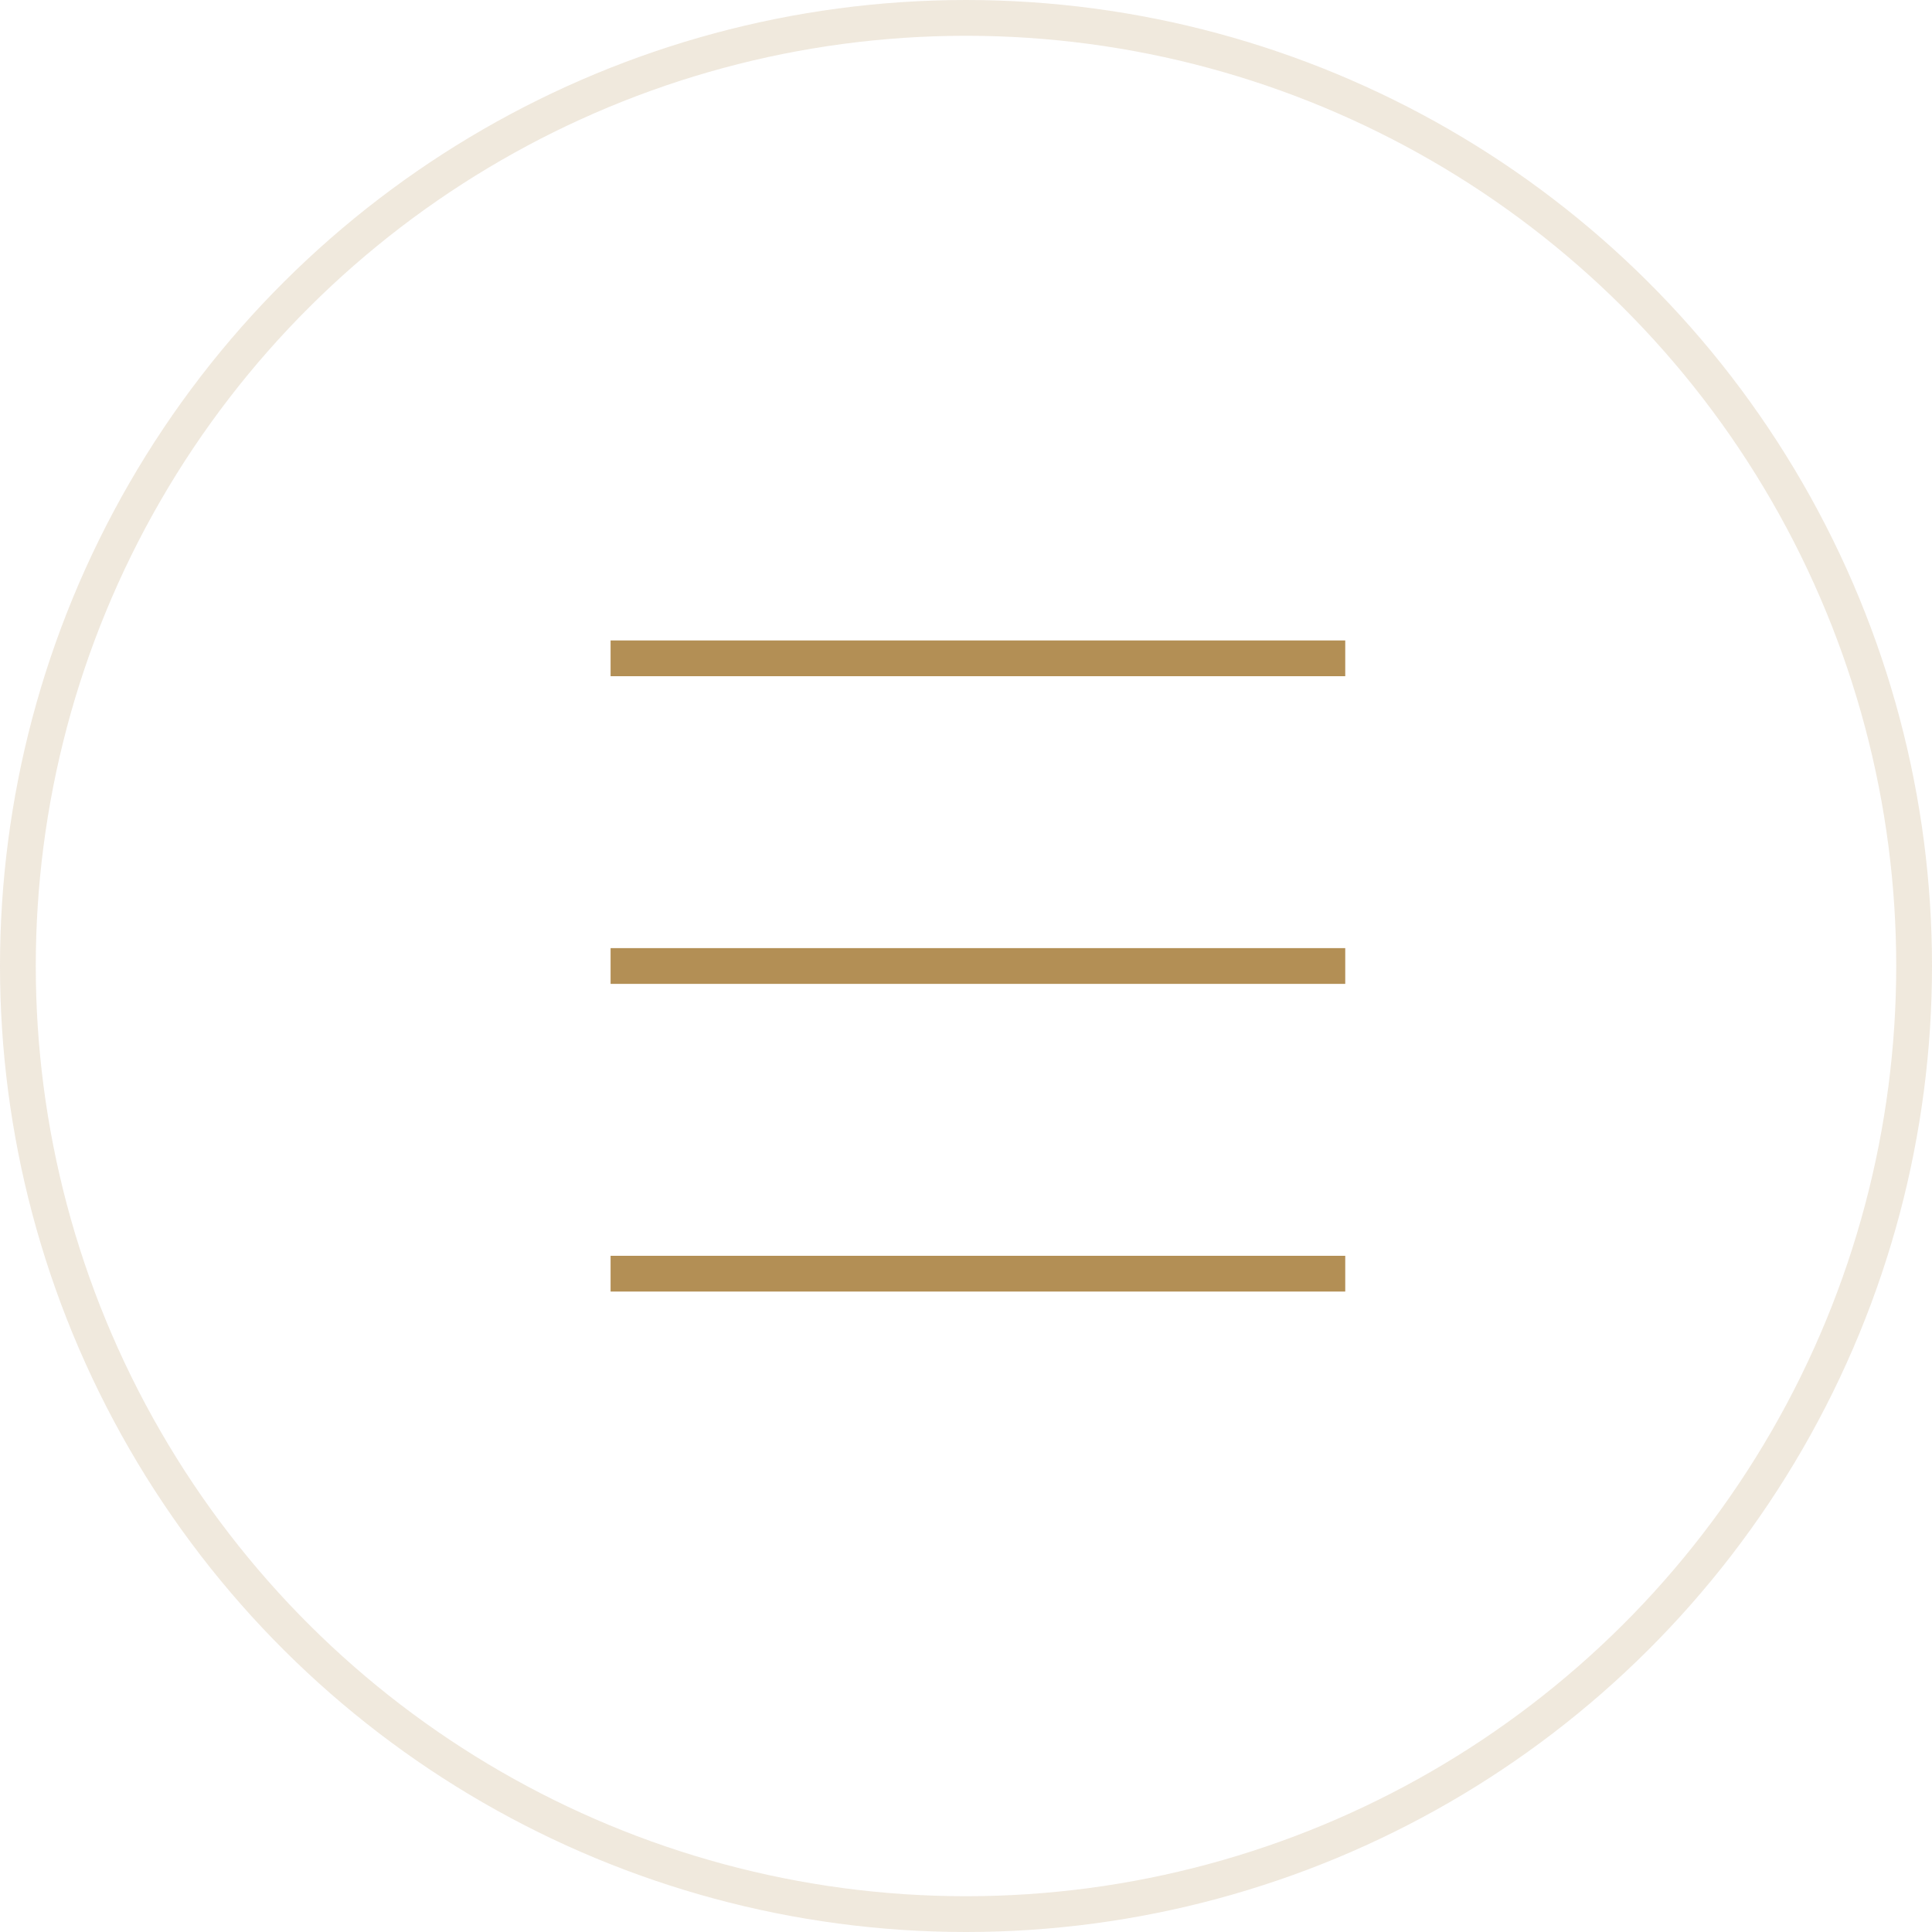 <svg xmlns="http://www.w3.org/2000/svg" xmlns:xlink="http://www.w3.org/1999/xlink" width="54" height="54" viewBox="0 0 54 54">
  <defs>
    <clipPath id="clip-Icono_Mobile_Burguer_Menu">
      <rect width="54" height="54"/>
    </clipPath>
  </defs>
  <g id="Icono_Mobile_Burguer_Menu" data-name="Icono Mobile_Burguer Menu" clip-path="url(#clip-Icono_Mobile_Burguer_Menu)">
    <g id="Icon_menu" data-name="Icon menu" transform="translate(-2169 627) rotate(-90)">
      <g id="Elipse_5" data-name="Elipse 5" transform="translate(573 2169)" fill="none" stroke="#B38F55" stroke-width="1" opacity="0.2">
        <circle cx="27" cy="27" r="27" stroke="none"/>
        <circle cx="27" cy="27" r="26.5" fill="none"/>
      </g>
      <g id="Menu">
        <path id="Trazado_48" data-name="Trazado 48" d="M-6642.934,6217.4h20.534" transform="translate(6826 8829) rotate(90)" fill="none" stroke="#B38F55" stroke-width="1"/>
        <path id="Trazado_49" data-name="Trazado 49" d="M-6642.934,6217.4h20.534" transform="translate(6817.4 8829) rotate(90)" fill="none" stroke="#B38F55" stroke-width="1"/>
        <path id="Trazado_50" data-name="Trazado 50" d="M-6642.934,6217.4h20.534" transform="translate(6808.8 8829) rotate(90)" fill="none" stroke="#B38F55" stroke-width="1"/>
      </g>
    </g>
  </g>
</svg>
